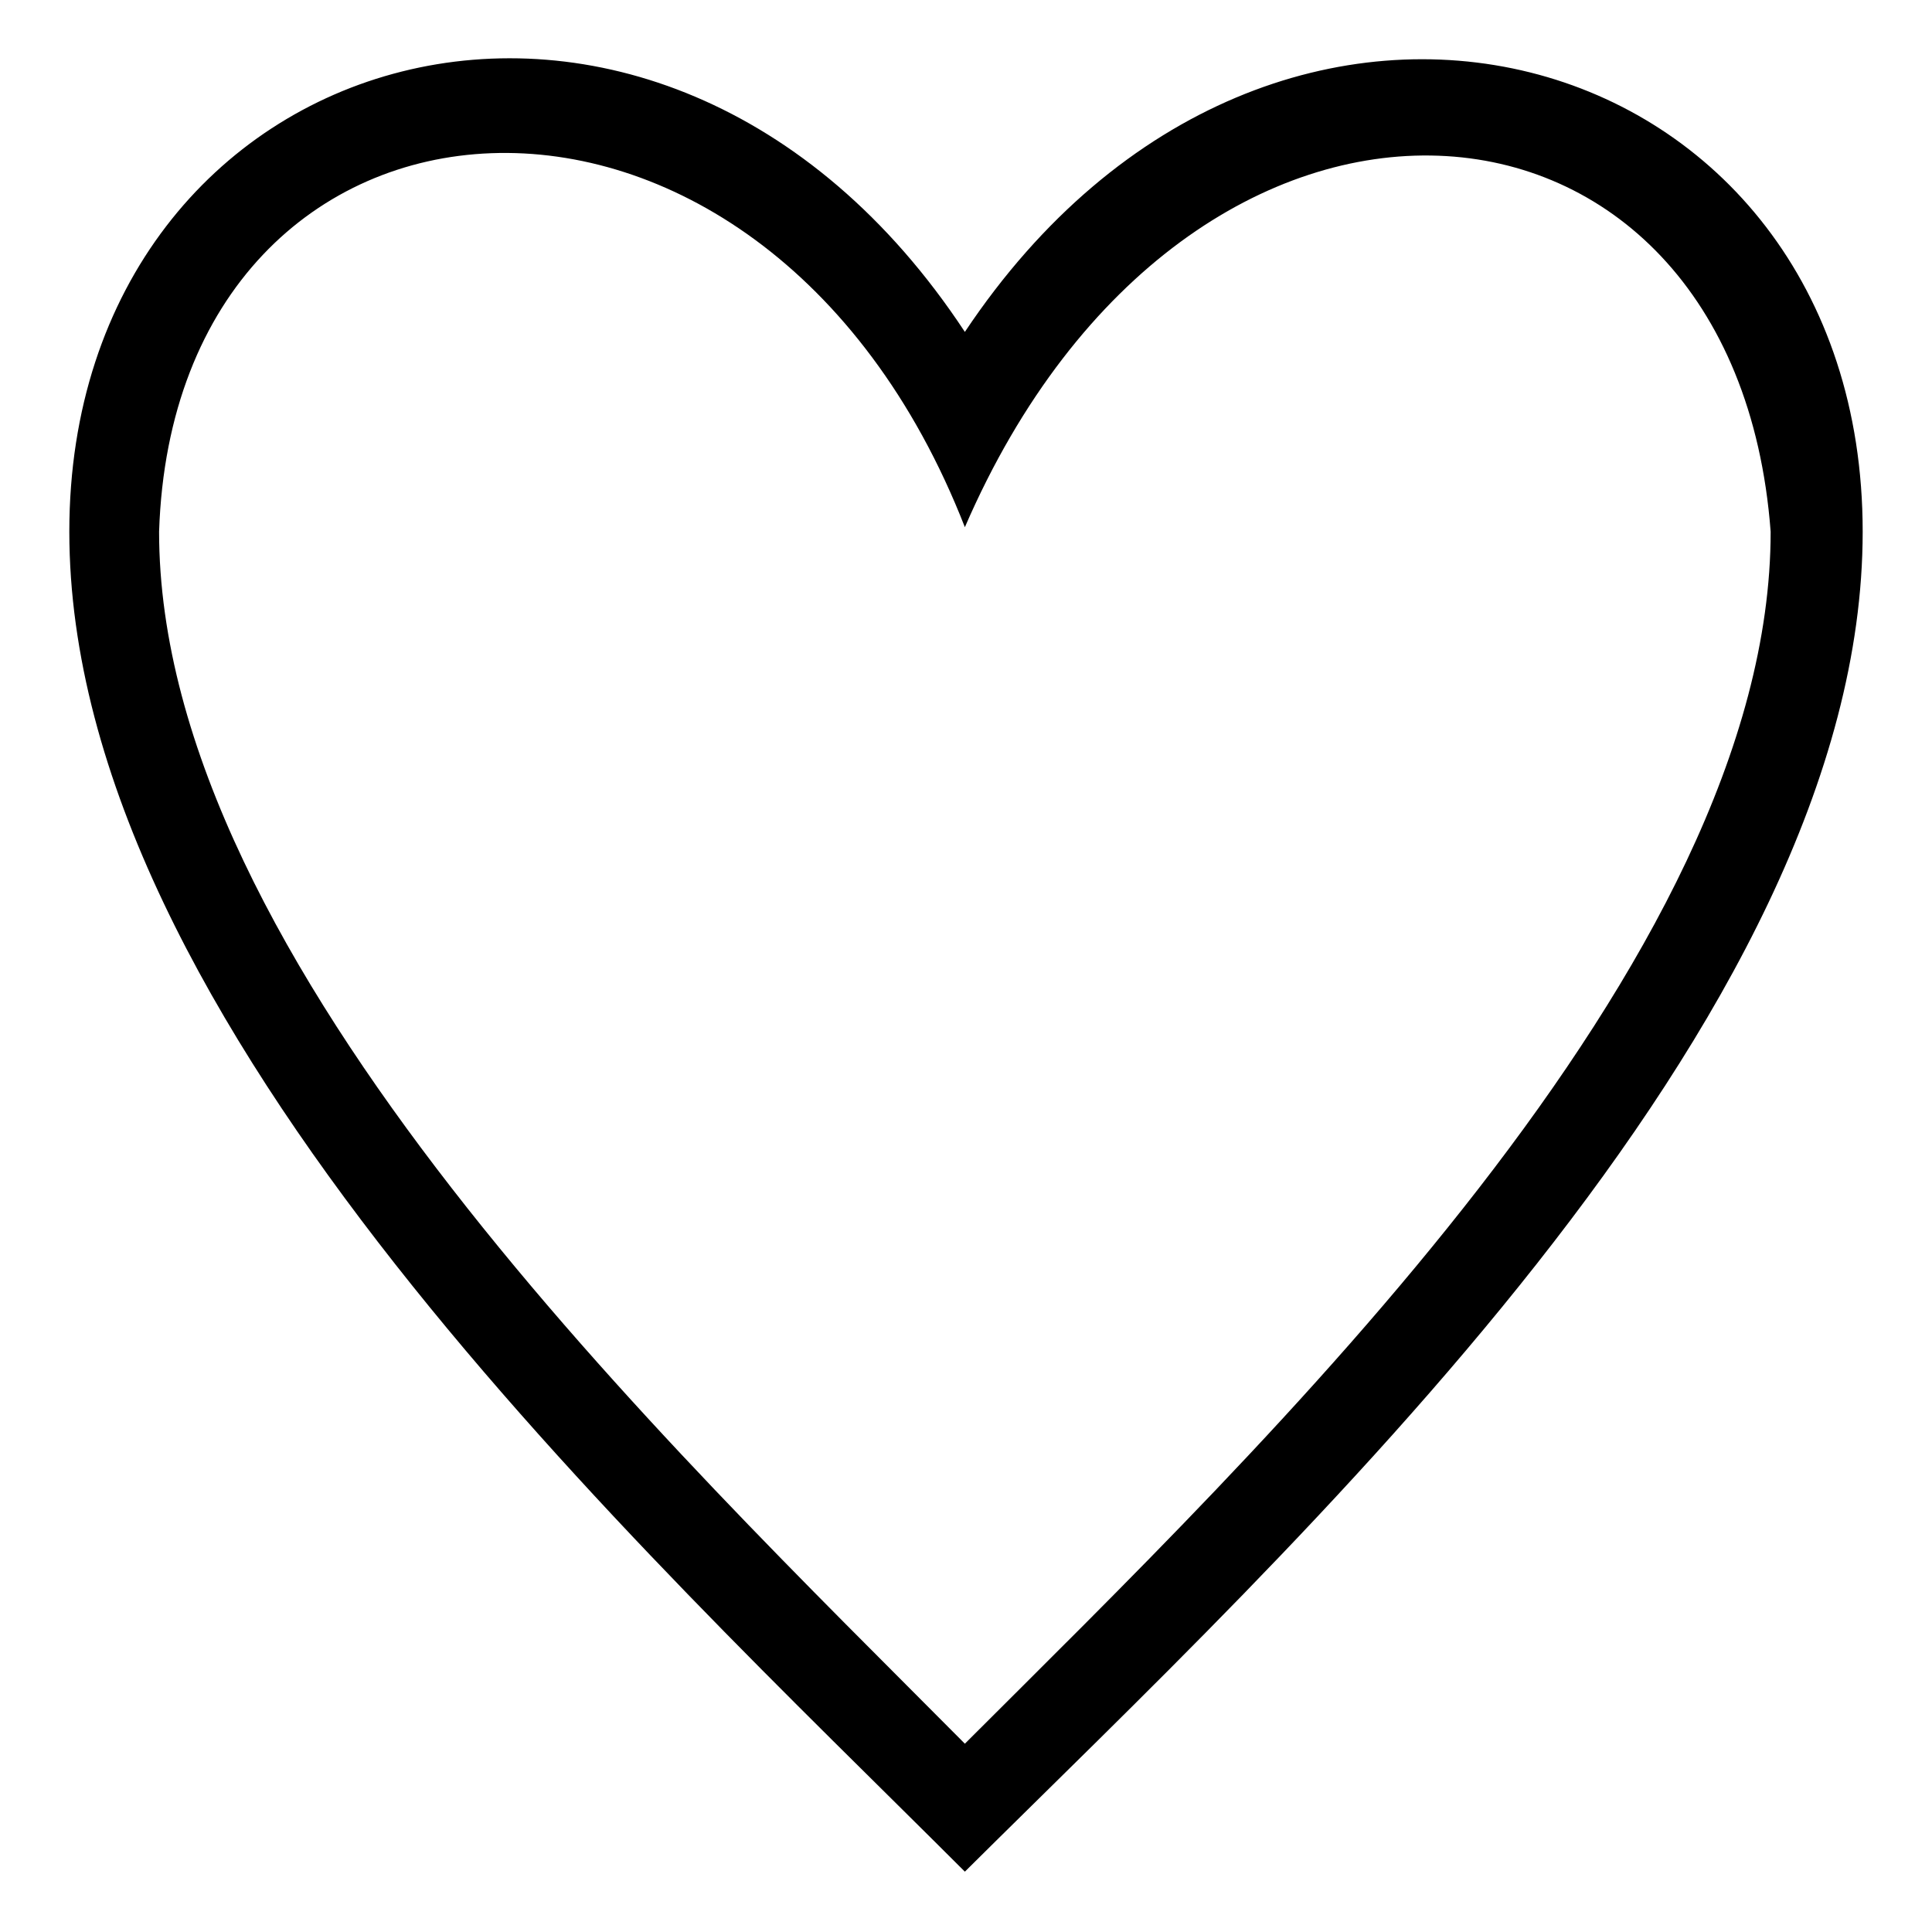 <?xml version="1.0" encoding="UTF-8"?>
<!-- The Best Svg Icon site in the world: iconSvg.co, Visit us! https://iconsvg.co -->
<svg fill="#000000" width="800px" height="800px" version="1.1" viewBox="144 144 512 512" xmlns="http://www.w3.org/2000/svg">
 <path d="m399.7 231.96c82.086-123.13 237.93-77.922 237.93 52.938 0 130.27-151.08 268.86-237.93 355.11-86.25-86.25-237.33-224.84-237.33-355.11 0-130.86 155.84-176.66 237.33-52.938zm0 374.14c78.516-78.516 213.54-207 213.54-321.2-9.516-126.7-154.06-138.59-213.54-1.191-54.129-138.59-209.38-126.1-213.54 1.191 0 114.2 135.62 242.68 213.54 321.2z" fill-rule="evenodd"/>
</svg>